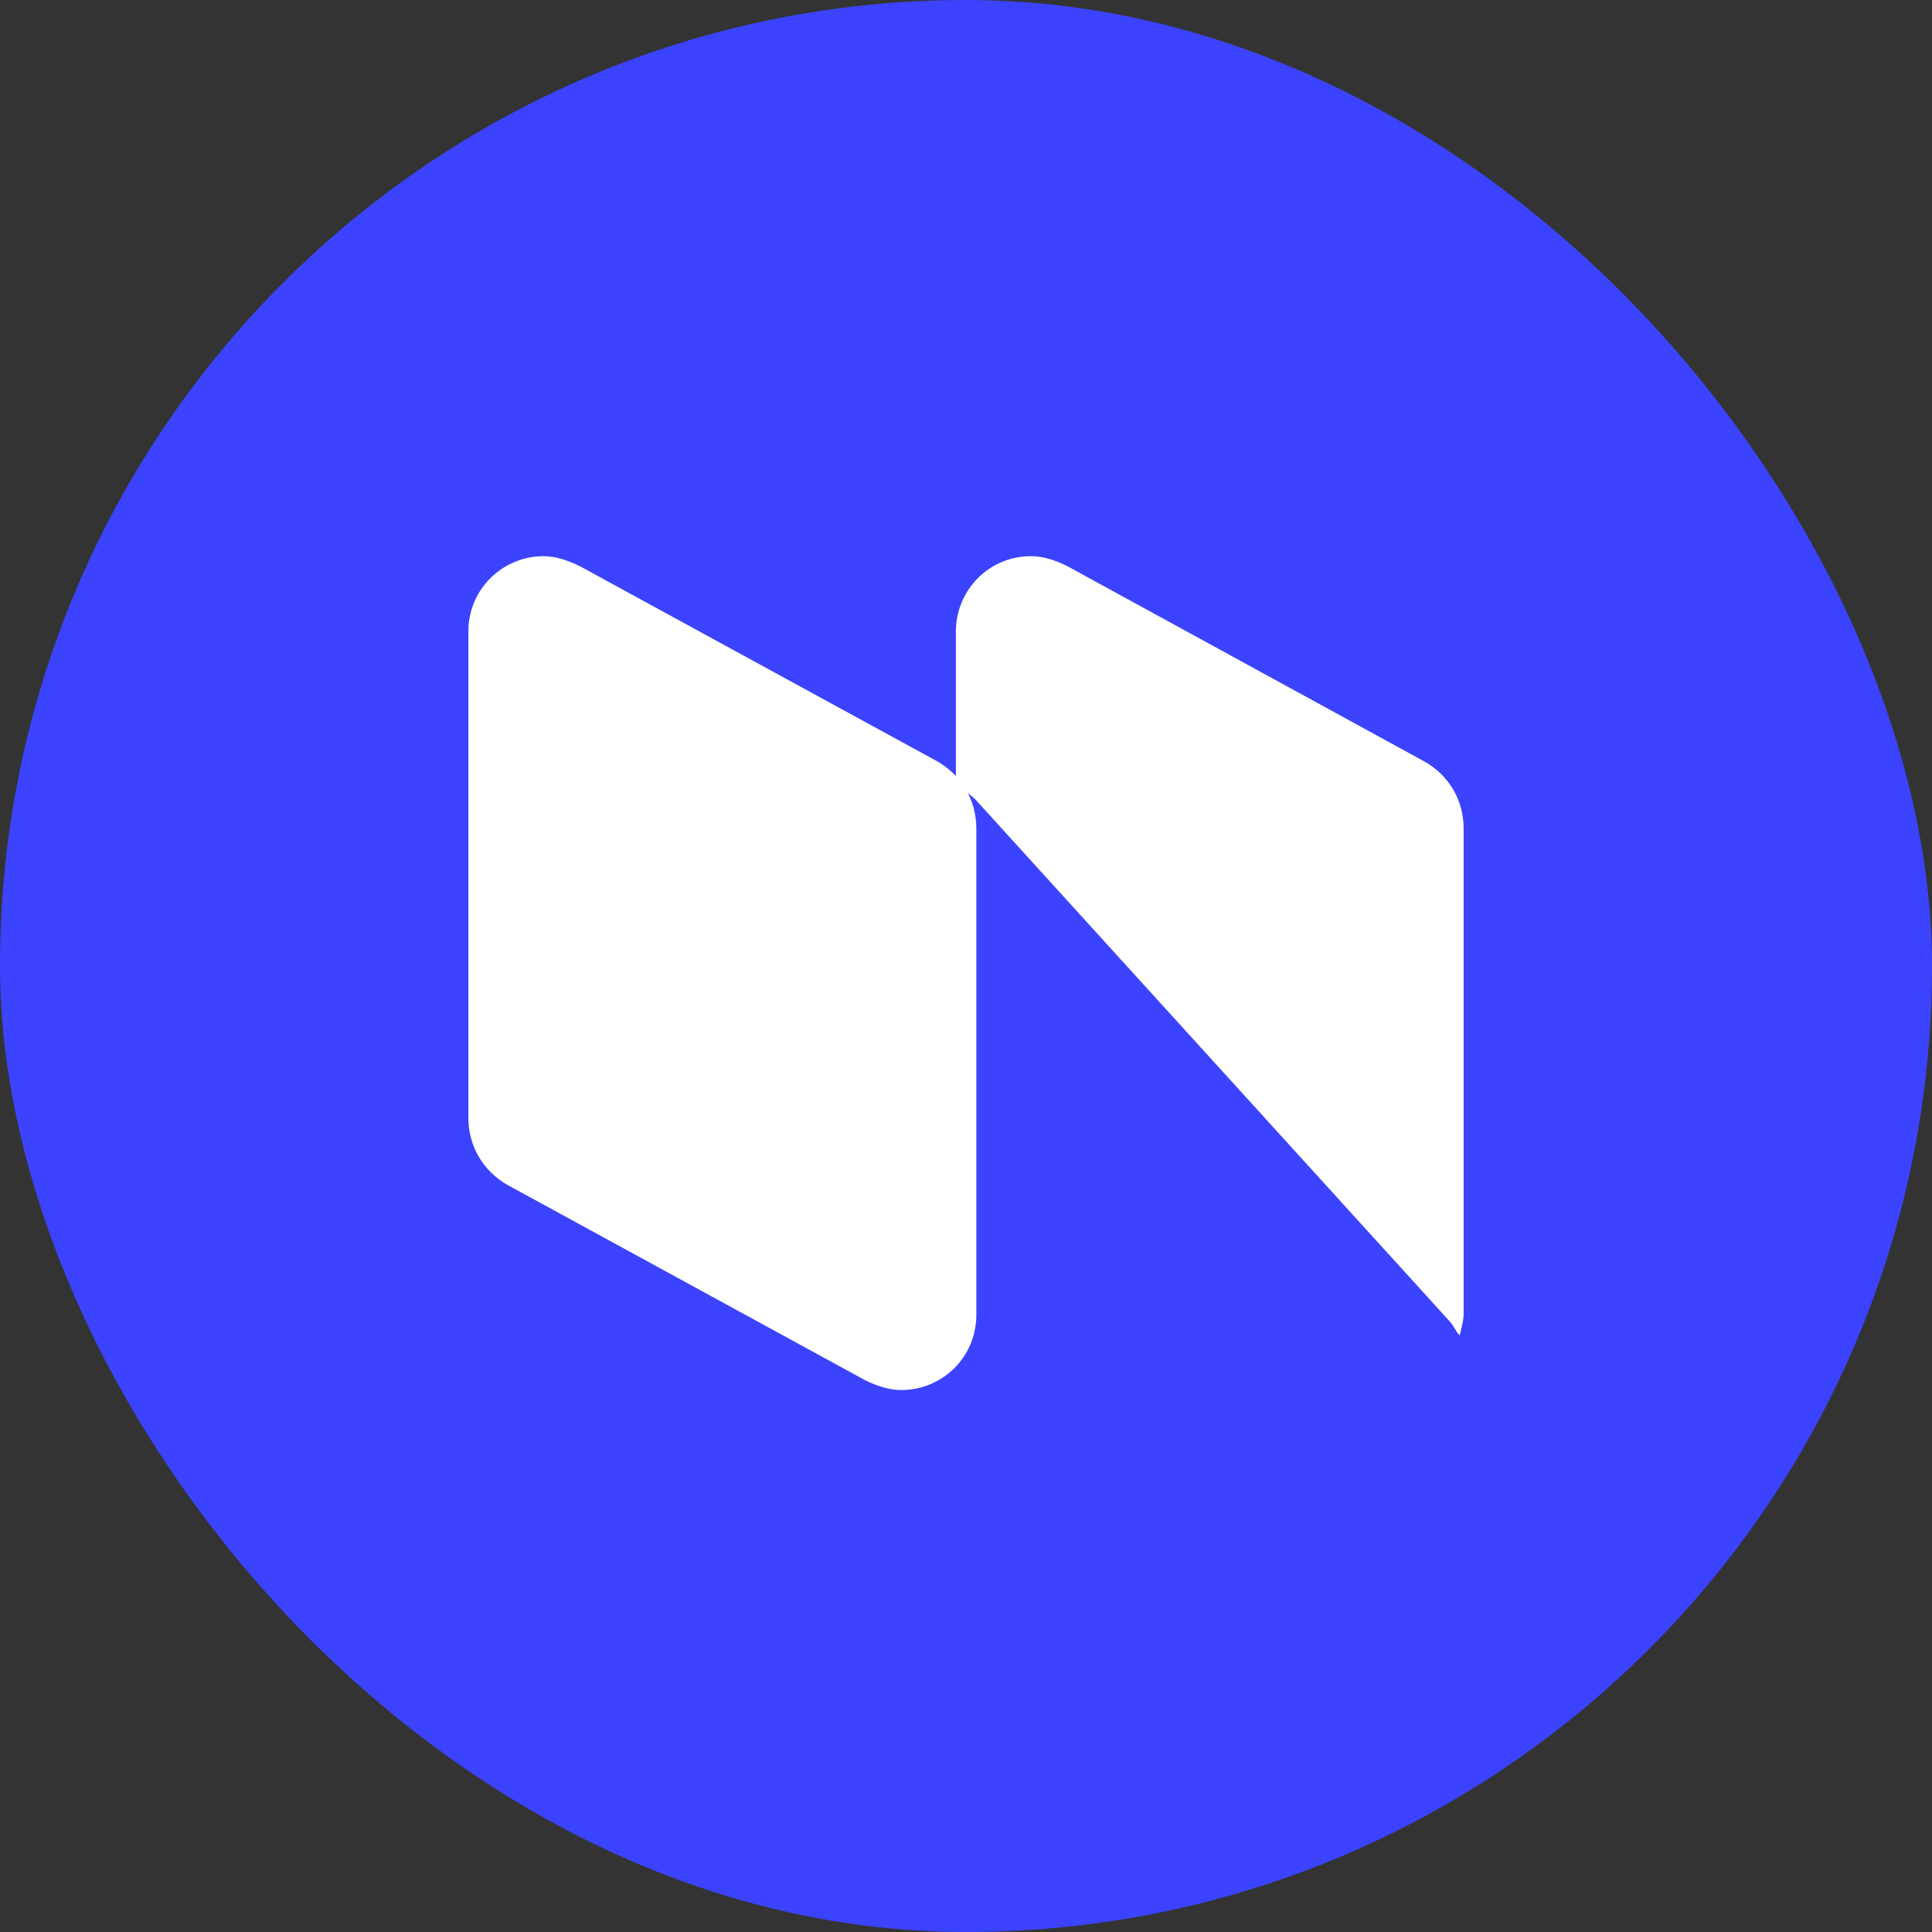 <svg width="100" height="100" viewBox="0 0 100 100" fill="none" xmlns="http://www.w3.org/2000/svg">
<rect x="0" y="0" width="100" height="100" fill="#333333" stroke="none"/>
<g id="Frame">
<g clip-path="url(#clip0_2407_219)">
<path id="Vector" d="M100 0H0V100H100V0Z" fill="#3B43FF"/>
<path id="Vector_2" fill-rule="evenodd" clip-rule="evenodd" d="M49.581 40.689C49.895 40.898 50.21 41.108 50.524 41.423L75.025 68.383C75.234 68.593 75.339 68.907 75.548 69.117C75.653 68.698 75.758 68.383 75.758 67.963V42.903C75.758 41.435 75.025 40.164 73.756 39.43L55.261 29.313C54.633 28.998 54.004 28.788 53.364 28.788C51.153 28.788 49.477 30.583 49.477 32.681V40.584L49.581 40.689Z" fill="white"/>
<path id="Vector_3" fill-rule="evenodd" clip-rule="evenodd" d="M30.027 29.313L48.533 39.418C49.79 40.153 50.535 41.423 50.535 42.892V68.056C50.535 70.271 48.743 71.949 46.648 71.949C46.019 71.949 45.391 71.74 44.751 71.425L26.244 61.319C24.987 60.585 24.242 59.315 24.242 57.846V32.681C24.242 30.478 26.035 28.788 28.13 28.788C28.758 28.788 29.387 28.998 30.027 29.313Z" fill="white"/>
</g>
</g>
<defs>
<clipPath id="clip0_2407_219">
<rect width="100" height="100" rx="50" fill="white"/>
</clipPath>
</defs>
</svg>
